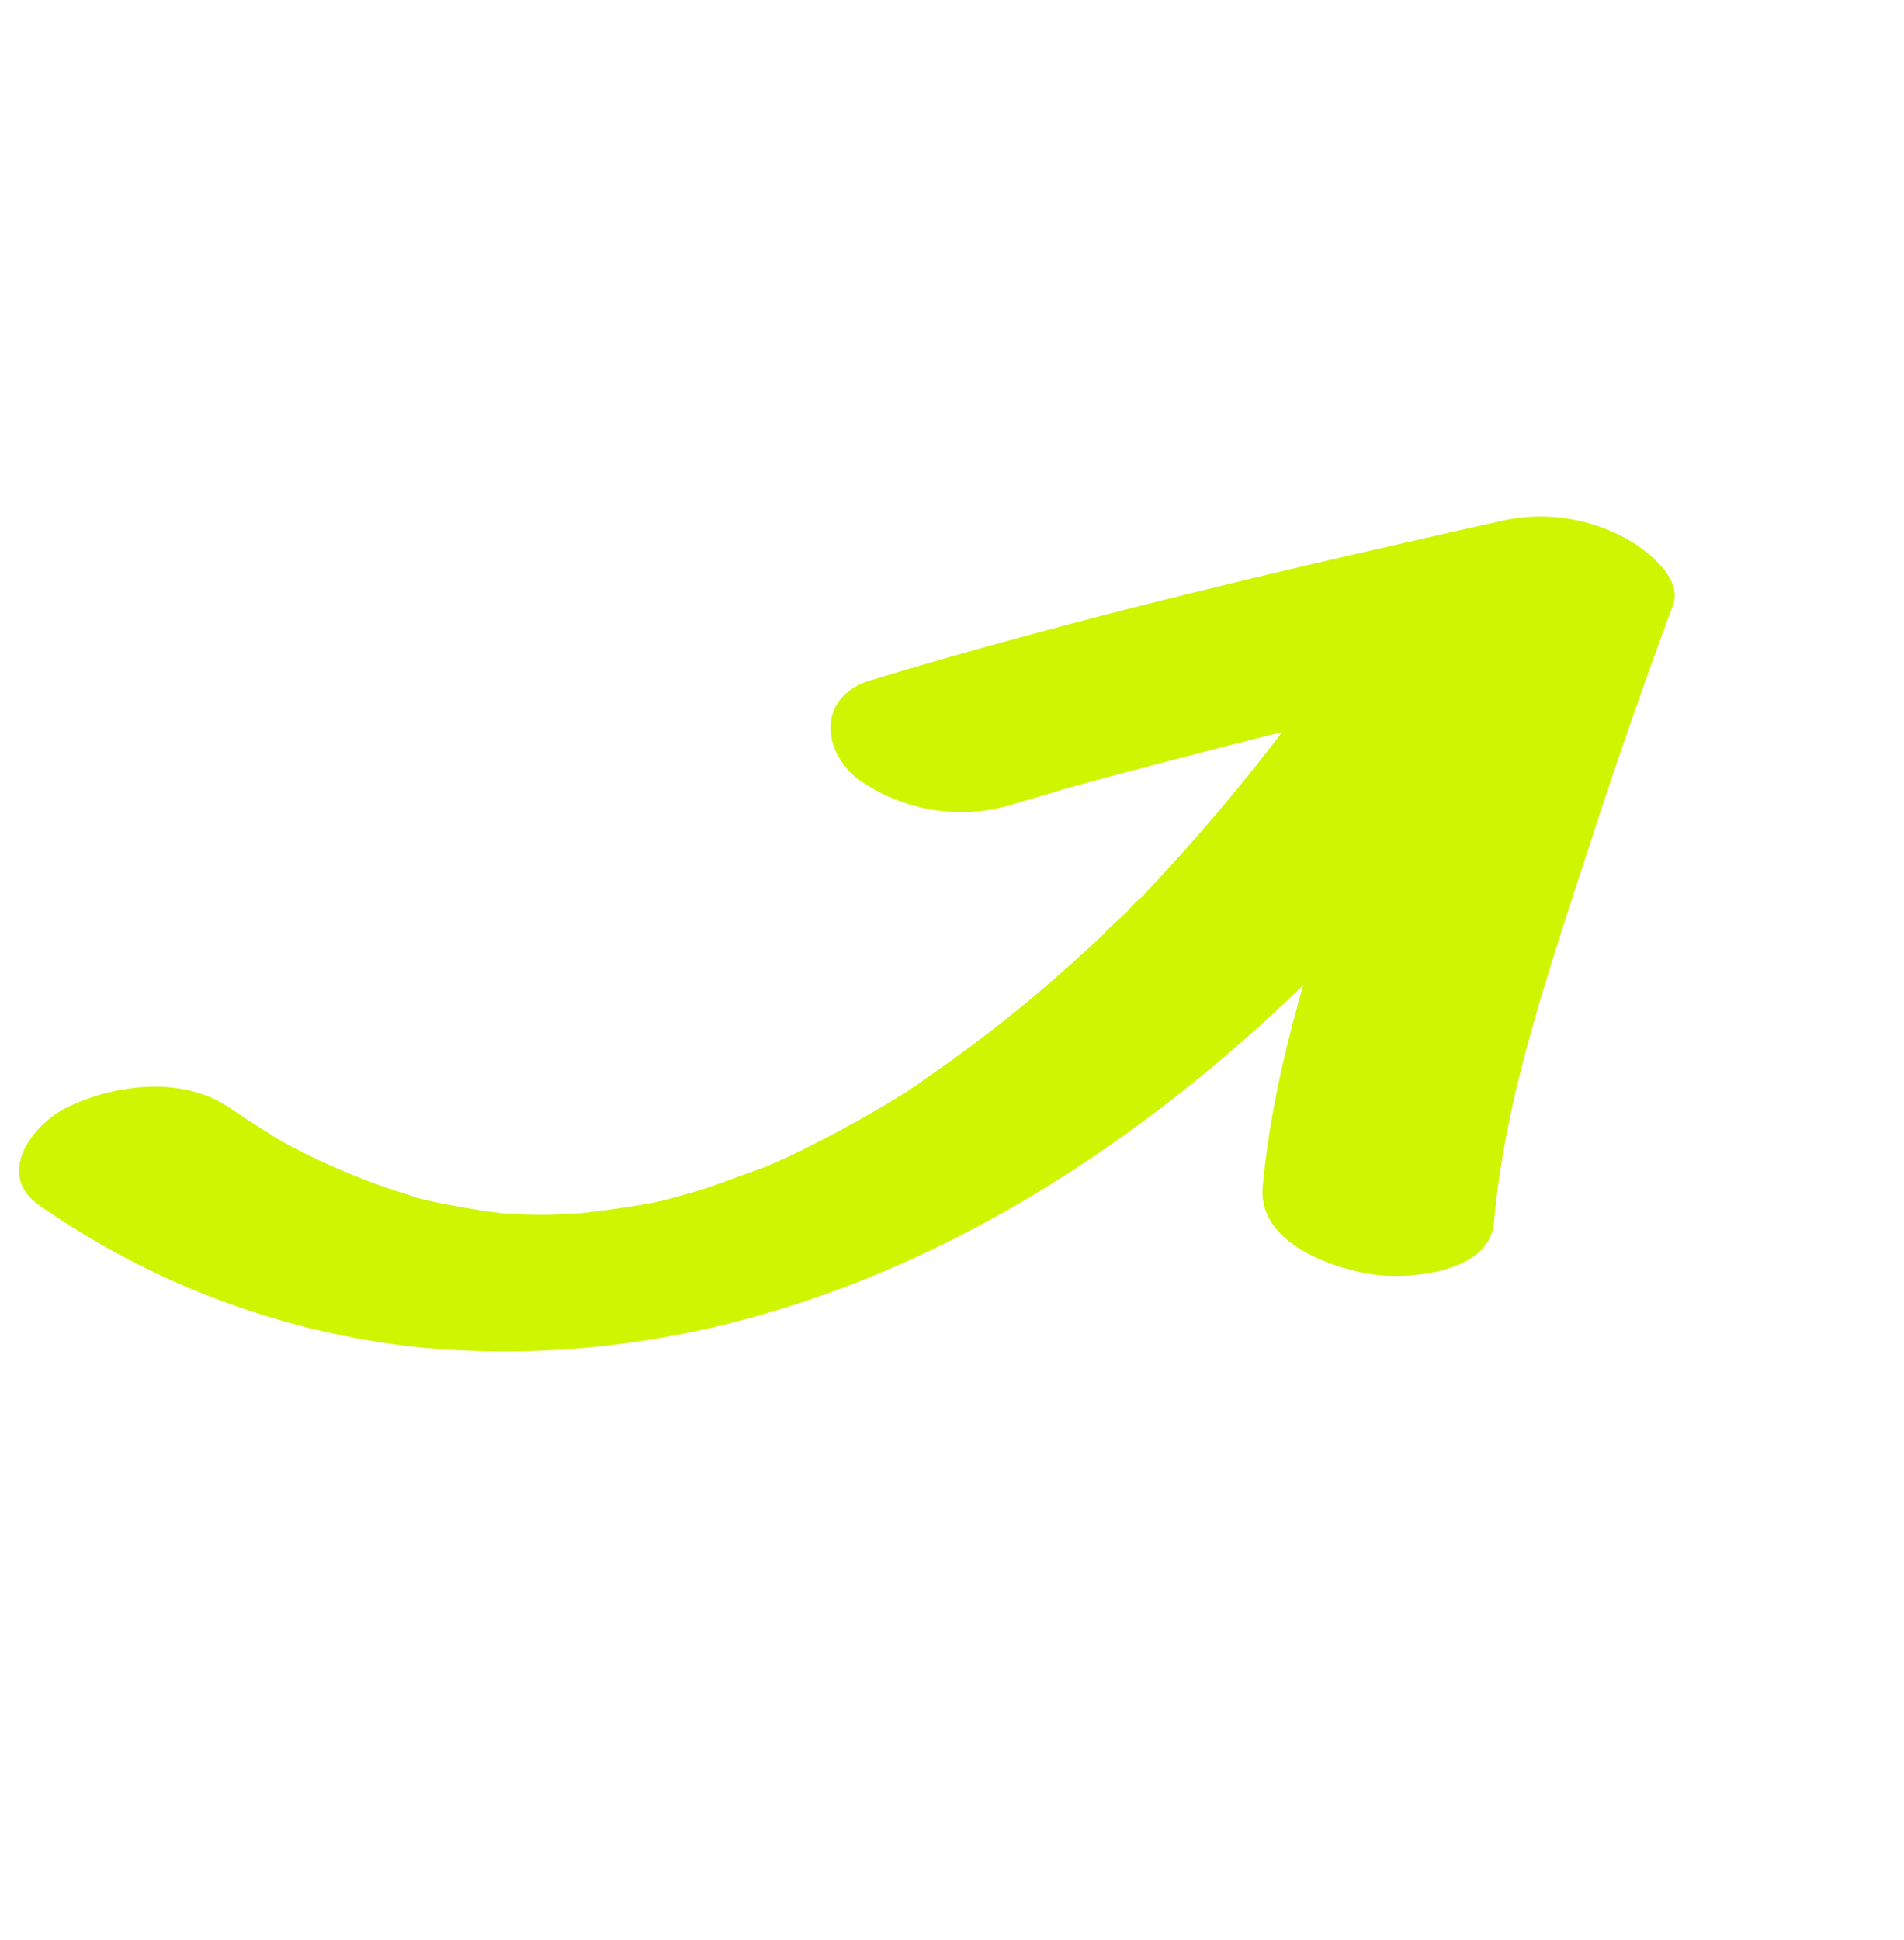 <svg width="268" height="273" viewBox="0 0 268 273" fill="none" xmlns="http://www.w3.org/2000/svg">
<g id="Frame" clip-path="url(#clip0_1310_7239)">
<g id="Group">
<g id="&#233;&#154;&#148;&#231;&#166;&#187;&#230;&#168;&#161;&#229;&#188;&#143;">
<g id="Group_2" style="mix-blend-mode:multiply">
<path id="Vector" d="M220.883 92.976C185.827 146.808 126.695 196.201 58.748 189.603C39.632 187.53 21.346 180.675 5.578 169.671C-0.677 165.427 4.393 158.319 9.444 155.857C16.165 152.576 25.674 151.405 32.224 155.861C34.014 157.063 35.85 158.262 37.804 159.476C38.476 160.058 42.888 162.357 40.438 161.062C43.719 162.805 47.096 164.364 50.551 165.729C52.355 166.464 54.222 167.124 56.062 167.716L57.901 168.308C61.081 169.364 54.838 167.57 58.026 168.415C61.214 169.261 64.76 169.894 68.135 170.423L70.869 170.787C74.213 171.202 67.167 170.586 70.516 170.743C72.04 170.844 73.539 170.923 75.082 170.953C76.624 170.982 78.117 170.969 79.532 170.844L82.254 170.72C85.536 170.602 78.455 171.132 81.511 170.773C84.566 170.414 88.128 169.973 91.446 169.362L93.676 168.899C95.914 168.529 89.321 170.004 92.529 169.168C94.292 168.691 96.08 168.237 97.839 167.714C101.084 166.735 104.144 165.466 107.424 164.344C110.705 163.223 104.736 165.587 106.701 164.676C107.424 164.344 108.151 164.059 108.874 163.727C110.571 162.975 112.199 162.252 113.954 161.333C117.13 159.729 120.231 158.06 123.233 156.305C124.623 155.505 126.01 154.659 127.35 153.816C128.221 153.264 130.75 152.406 127.479 153.667C128.336 153.209 129.149 152.674 129.909 152.069C135.833 148.018 141.535 143.652 146.991 138.991C149.739 136.623 152.438 134.213 155.083 131.713C156.161 130.469 157.488 129.441 158.665 128.283C159.312 127.536 159.959 126.79 160.78 126.194C163.11 123.857 159.076 128.16 161.254 125.647C172.364 113.916 182.421 101.232 191.31 87.74C195.368 81.498 206.264 79.481 213.044 80.957C219.019 82.257 225.11 86.489 220.858 92.954L220.883 92.976Z" fill="#D0F500"/>
</g>
<g id="Group_3" style="mix-blend-mode:multiply">
<path id="Vector_2" d="M177.716 167.18C179.304 149.259 185.564 131.376 191.115 114.361C194.825 102.939 198.8 91.615 202.938 80.303L226.179 92.294C215.31 94.783 204.419 97.297 193.506 99.836C184.192 102.09 174.902 104.365 165.694 106.797C161.202 107.959 156.689 109.146 152.226 110.375L149.547 111.104C148.657 111.377 144.646 112.738 148.839 111.318C147.107 111.908 145.273 112.366 143.492 112.914C139.648 114.249 135.537 114.625 131.515 114.01C127.493 113.395 123.682 111.807 120.413 109.384C115.437 105.072 115.439 97.93 122.45 95.771C151.987 86.819 182.064 79.859 211.997 73.166C217.681 72.052 223.576 72.942 228.678 75.684C231.395 77.123 236.962 81.206 235.473 85.187C231.285 96.456 227.336 107.817 223.628 119.27C218.123 136.282 211.839 154.143 210.276 172.086C209.651 179.342 197.762 180.193 192.561 179.258C186.699 178.231 177.151 174.619 177.716 167.18Z" fill="#D0F500"/>
</g>
</g>
</g>
</g>
<defs>
<clipPath id="clip0_1310_7239">
<rect width="164.648" height="217.654" fill="white" transform="matrix(-0.756 -0.655 -0.655 0.756 267.096 108.318)"/>
</clipPath>
</defs>
</svg>
